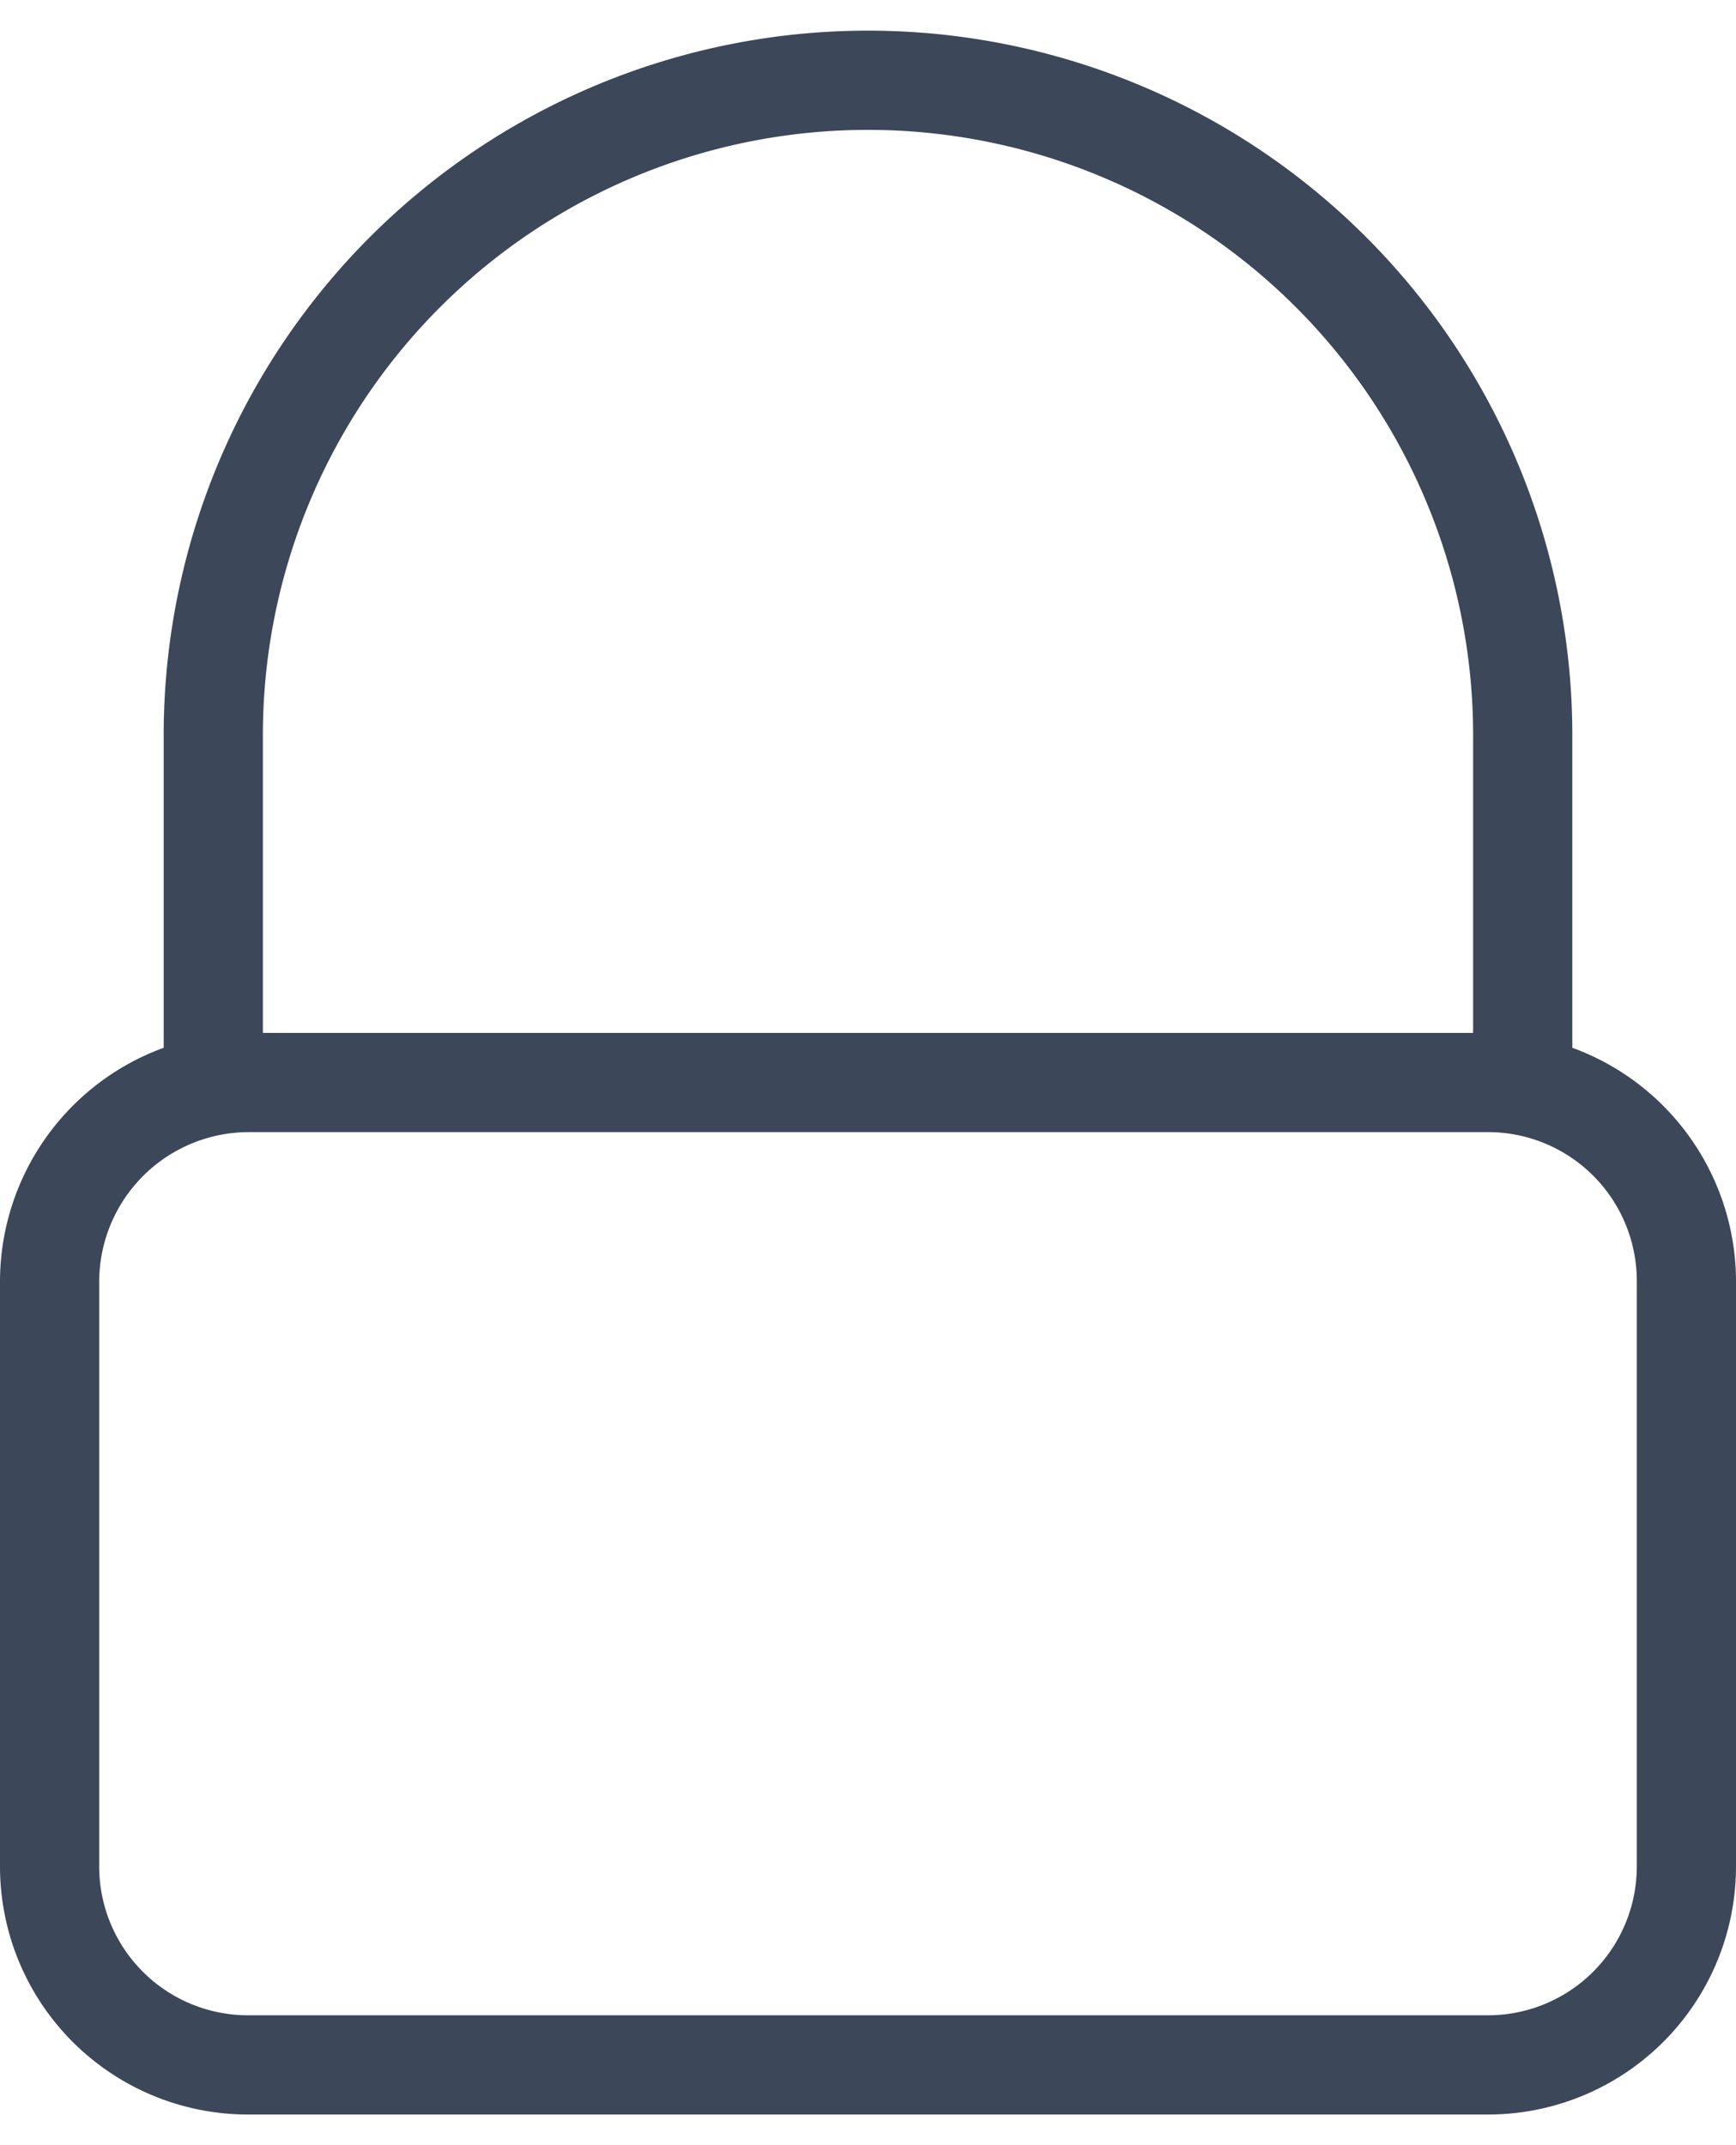 <svg xmlns="http://www.w3.org/2000/svg" viewBox="0 0 17.5 21" width="17" height="21"><defs><style>.cls-1{fill:#3c4859;}</style></defs><g id="Layer_2" data-name="Layer 2"><g id="login"><g id="login-2" data-name="login"><path class="cls-1" d="M15.85,10.25V7.1a7.1,7.1,0,0,0-14.2,0v3.15A2.51,2.51,0,0,0,0,12.6v5.9A2.5,2.5,0,0,0,2.5,21H15a2.5,2.5,0,0,0,2.5-2.5V12.6A2.51,2.51,0,0,0,15.85,10.25ZM2.65,7.1a6.1,6.1,0,0,1,12.2,0v3H2.65ZM16.5,18.5A1.5,1.5,0,0,1,15,20H2.5A1.5,1.5,0,0,1,1,18.5V12.6a1.51,1.51,0,0,1,1.5-1.5H15a1.5,1.5,0,0,1,1.5,1.5Z"/></g></g></g></svg>
